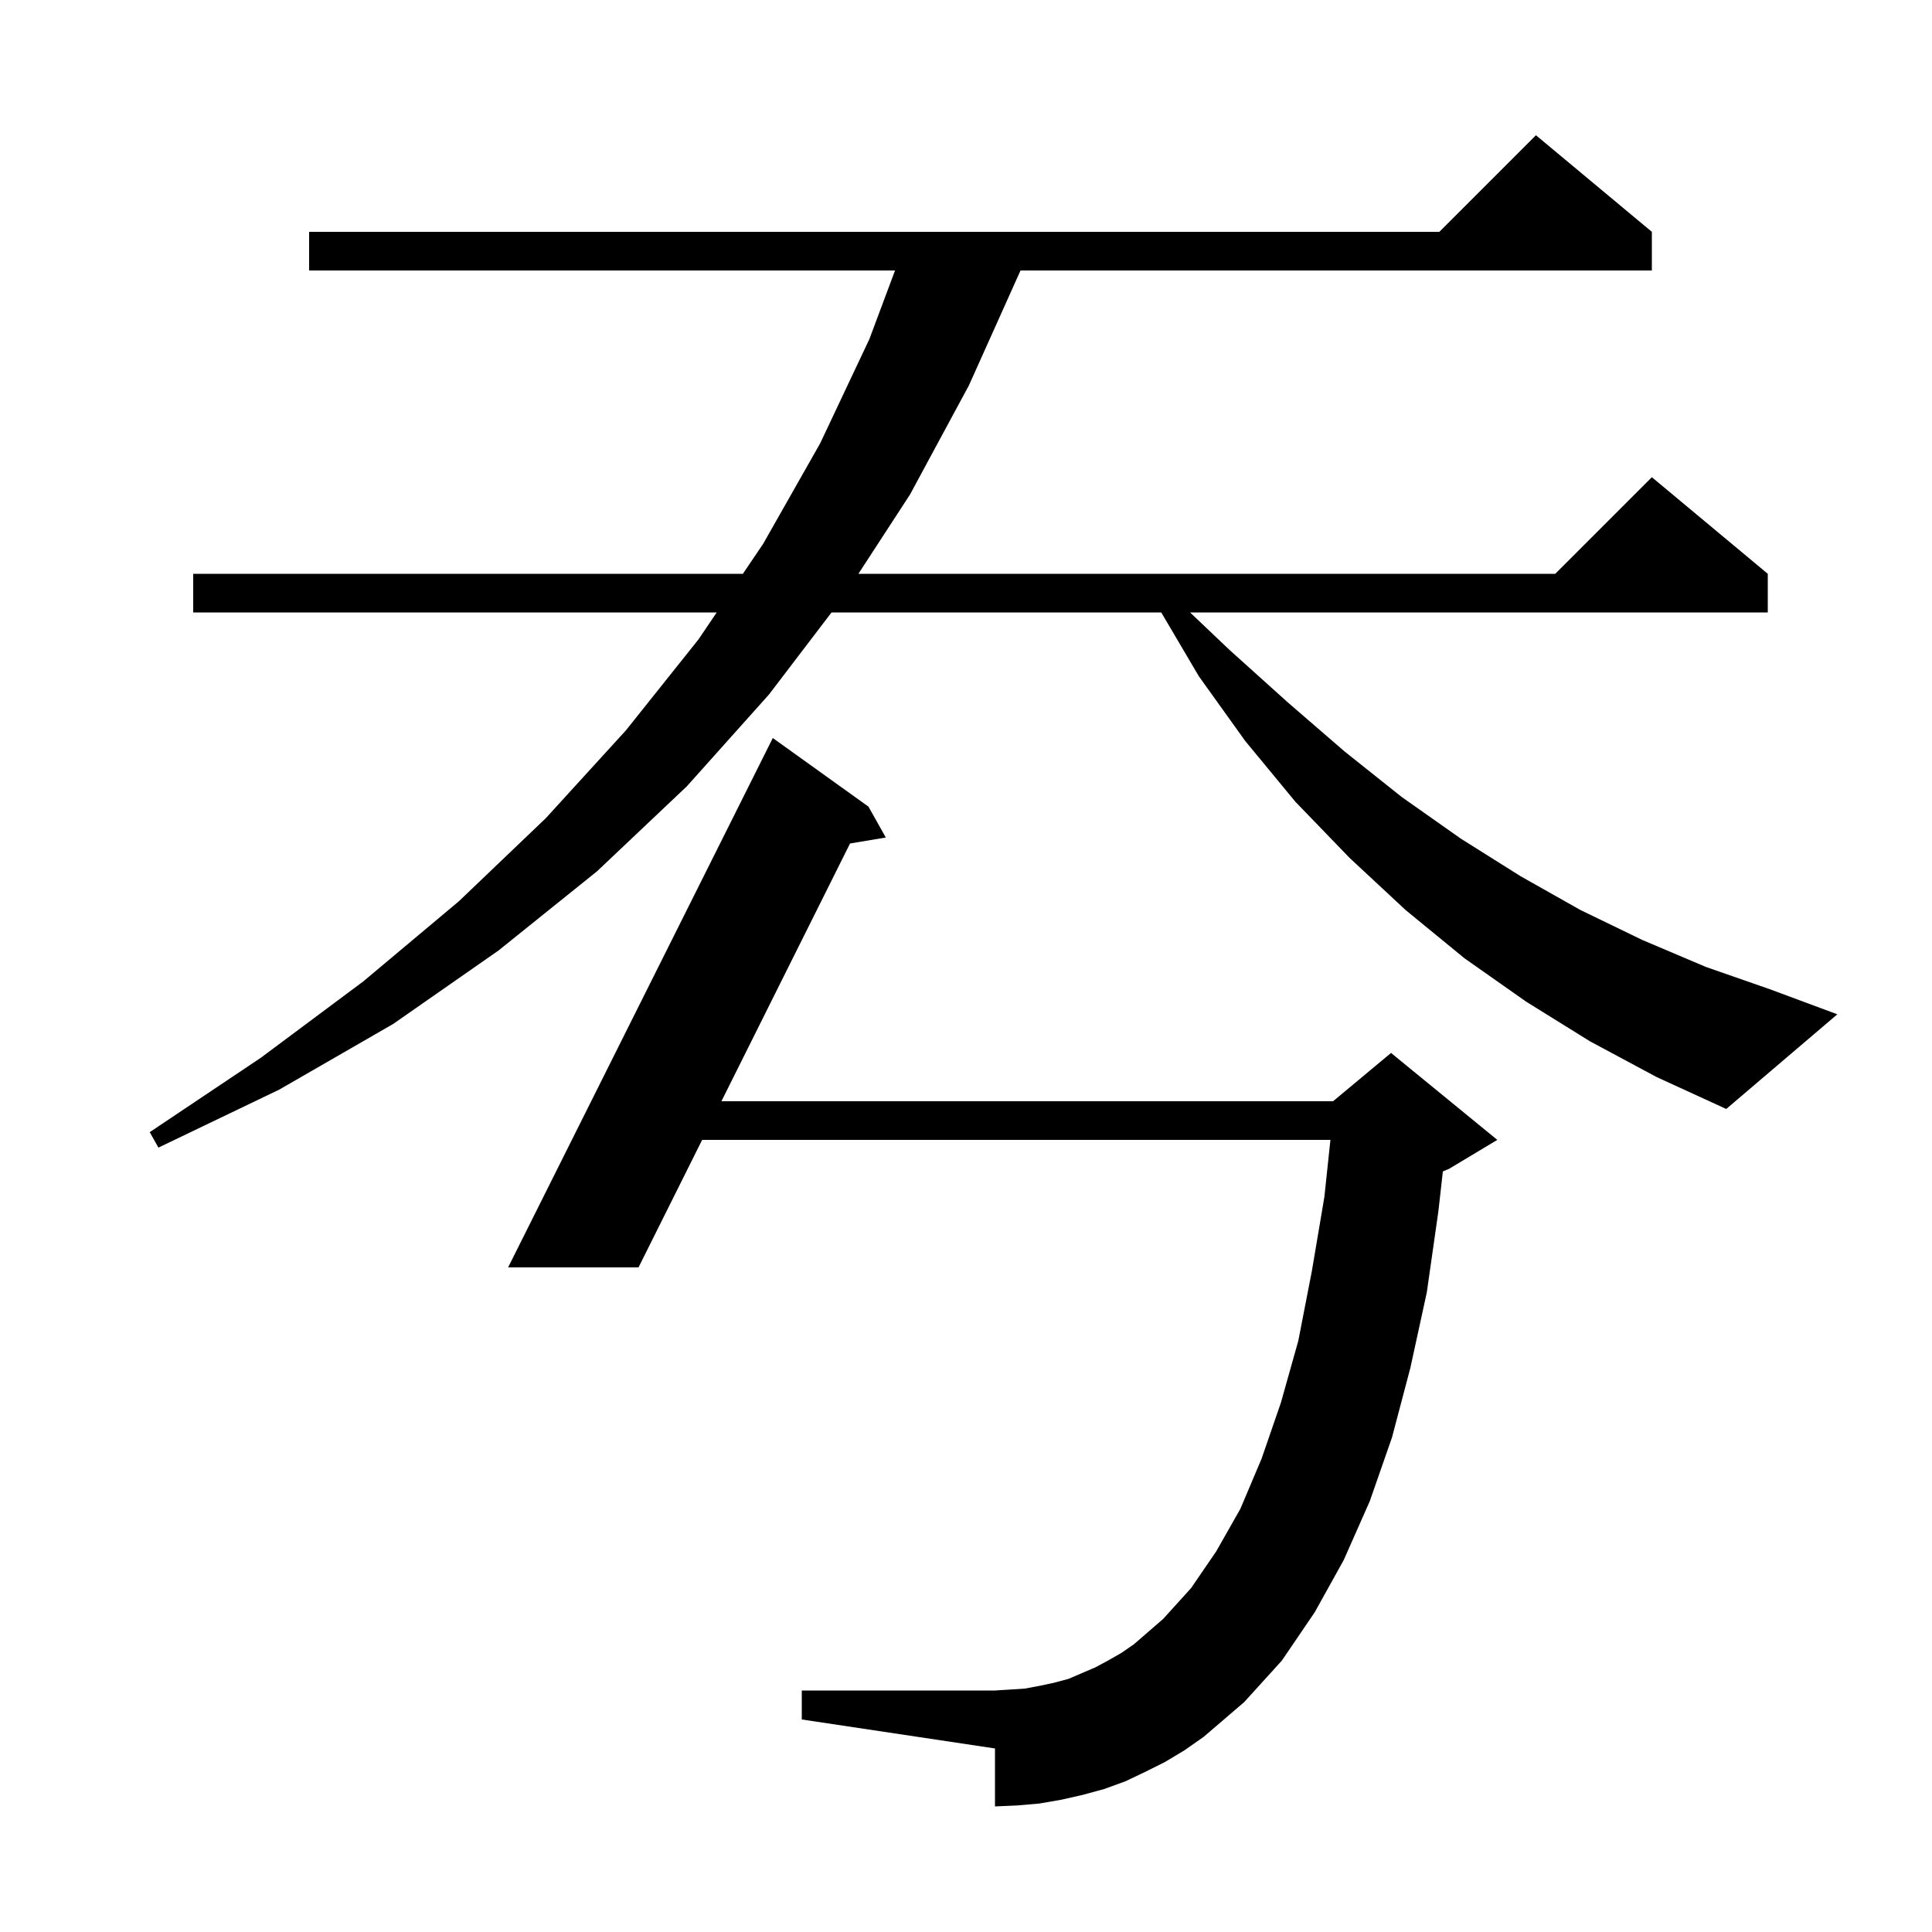 <svg xmlns="http://www.w3.org/2000/svg" xmlns:xlink="http://www.w3.org/1999/xlink" version="1.1" baseProfile="full" viewBox="0 0 200 200" width="200" height="200"><g fill="currentColor"><path d="M 120.6 182.4 L 118.6 183.4 L 116.5 184.4 L 114.3 185.2 L 112.1 185.8 L 109.9 186.3 L 107.6 186.7 L 105.3 186.9 L 103.0 187.0 L 103.0 181.0 L 83.0 178.0 L 83.0 175.0 L 103.0 175.0 L 104.6 174.9 L 106.1 174.8 L 107.7 174.5 L 109.1 174.2 L 110.6 173.8 L 113.4 172.6 L 114.7 171.9 L 116.1 171.1 L 117.4 170.2 L 120.4 167.6 L 123.3 164.4 L 125.9 160.6 L 128.4 156.2 L 130.6 151.0 L 132.6 145.2 L 134.4 138.8 L 135.8 131.6 L 137.1 123.9 L 137.725 118.0 L 72.686 118.0 L 66.1 131.2 L 52.6 131.2 L 80.0 76.4 L 89.9 83.5 L 91.7 86.7 L 87.995 87.317 L 74.682 114.0 L 138.0 114.0 L 144.0 109.0 L 155.0 118.0 L 150.0 121.0 L 149.365 121.265 L 148.9 125.4 L 147.7 133.8 L 146.0 141.6 L 144.1 148.8 L 141.8 155.4 L 139.1 161.5 L 136.1 166.9 L 132.7 171.9 L 128.8 176.2 L 124.6 179.8 L 122.6 181.2 Z M 164.6 107.8 L 158.0 103.7 L 151.6 99.2 L 145.5 94.2 L 139.7 88.8 L 134.1 83.0 L 128.9 76.7 L 124.1 70.0 L 120.212 63.4 L 86.08 63.4 L 79.6 71.9 L 71.1 81.4 L 61.8 90.2 L 51.6 98.4 L 40.7 106.0 L 28.9 112.8 L 16.4 118.8 L 15.5 117.2 L 27.0 109.5 L 37.6 101.6 L 47.5 93.3 L 56.5 84.7 L 64.8 75.6 L 72.3 66.2 L 74.195 63.4 L 20.0 63.4 L 20.0 59.4 L 76.902 59.4 L 79.0 56.3 L 84.9 45.9 L 90.0 35.1 L 92.653 28.0 L 32.0 28.0 L 32.0 24.0 L 149.0 24.0 L 159.0 14.0 L 171.0 24.0 L 171.0 28.0 L 105.643 28.0 L 105.6 28.1 L 100.3 39.9 L 94.2 51.2 L 88.862 59.4 L 161.0 59.4 L 171.0 49.4 L 183.0 59.4 L 183.0 63.4 L 123.195 63.4 L 127.3 67.3 L 133.3 72.7 L 139.2 77.8 L 145.1 82.5 L 151.2 86.8 L 157.4 90.7 L 163.6 94.2 L 170.0 97.3 L 176.6 100.1 L 183.2 102.4 L 190.2 105.0 L 178.7 114.8 L 171.5 111.5 Z "/></g></svg>